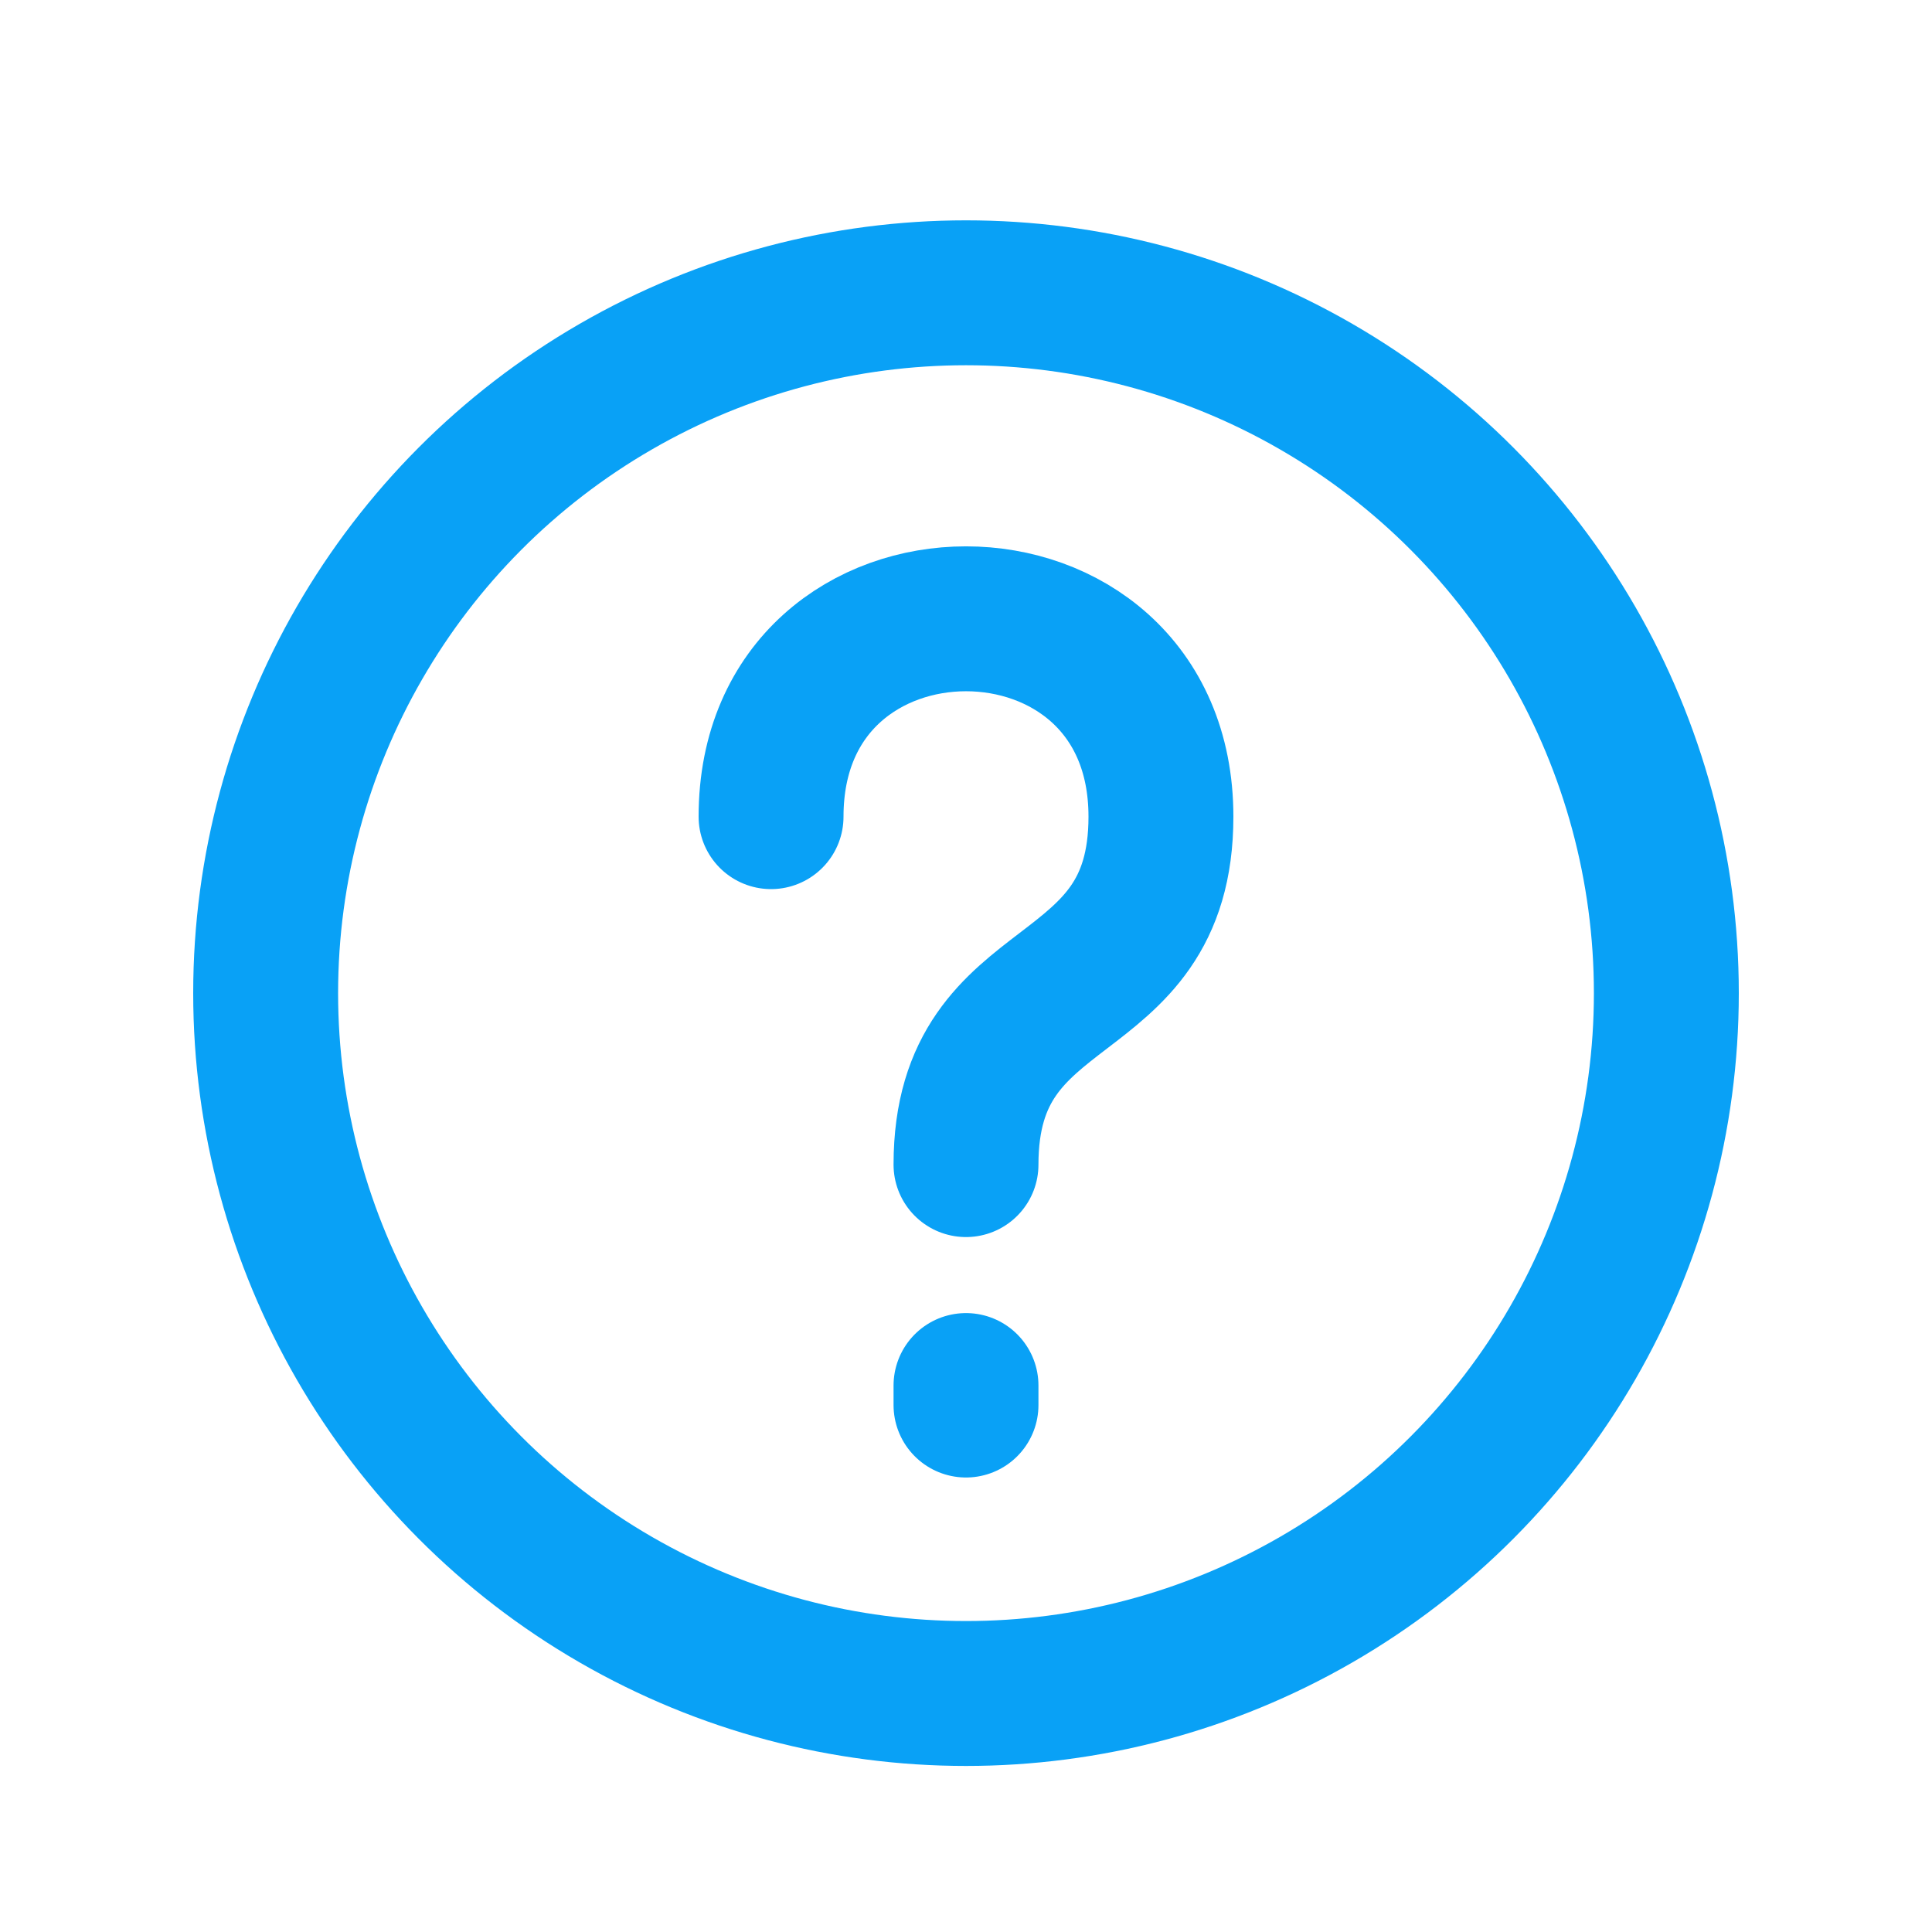 <svg width="20" height="20" viewBox="0 0 20 20" fill="none" xmlns="http://www.w3.org/2000/svg">
<path d="M10 14.545V14.343M10 12.056C10 9.998 12.018 10.512 12.018 8.454C12.018 5.723 7.982 5.723 7.982 8.454" stroke="#09A1F6" stroke-width="1.5" stroke-linecap="round" stroke-linejoin="round"/>
<circle cx="10" cy="10.281" r="7.25" stroke="#09A1F6" stroke-width="1.5"/>
</svg>
